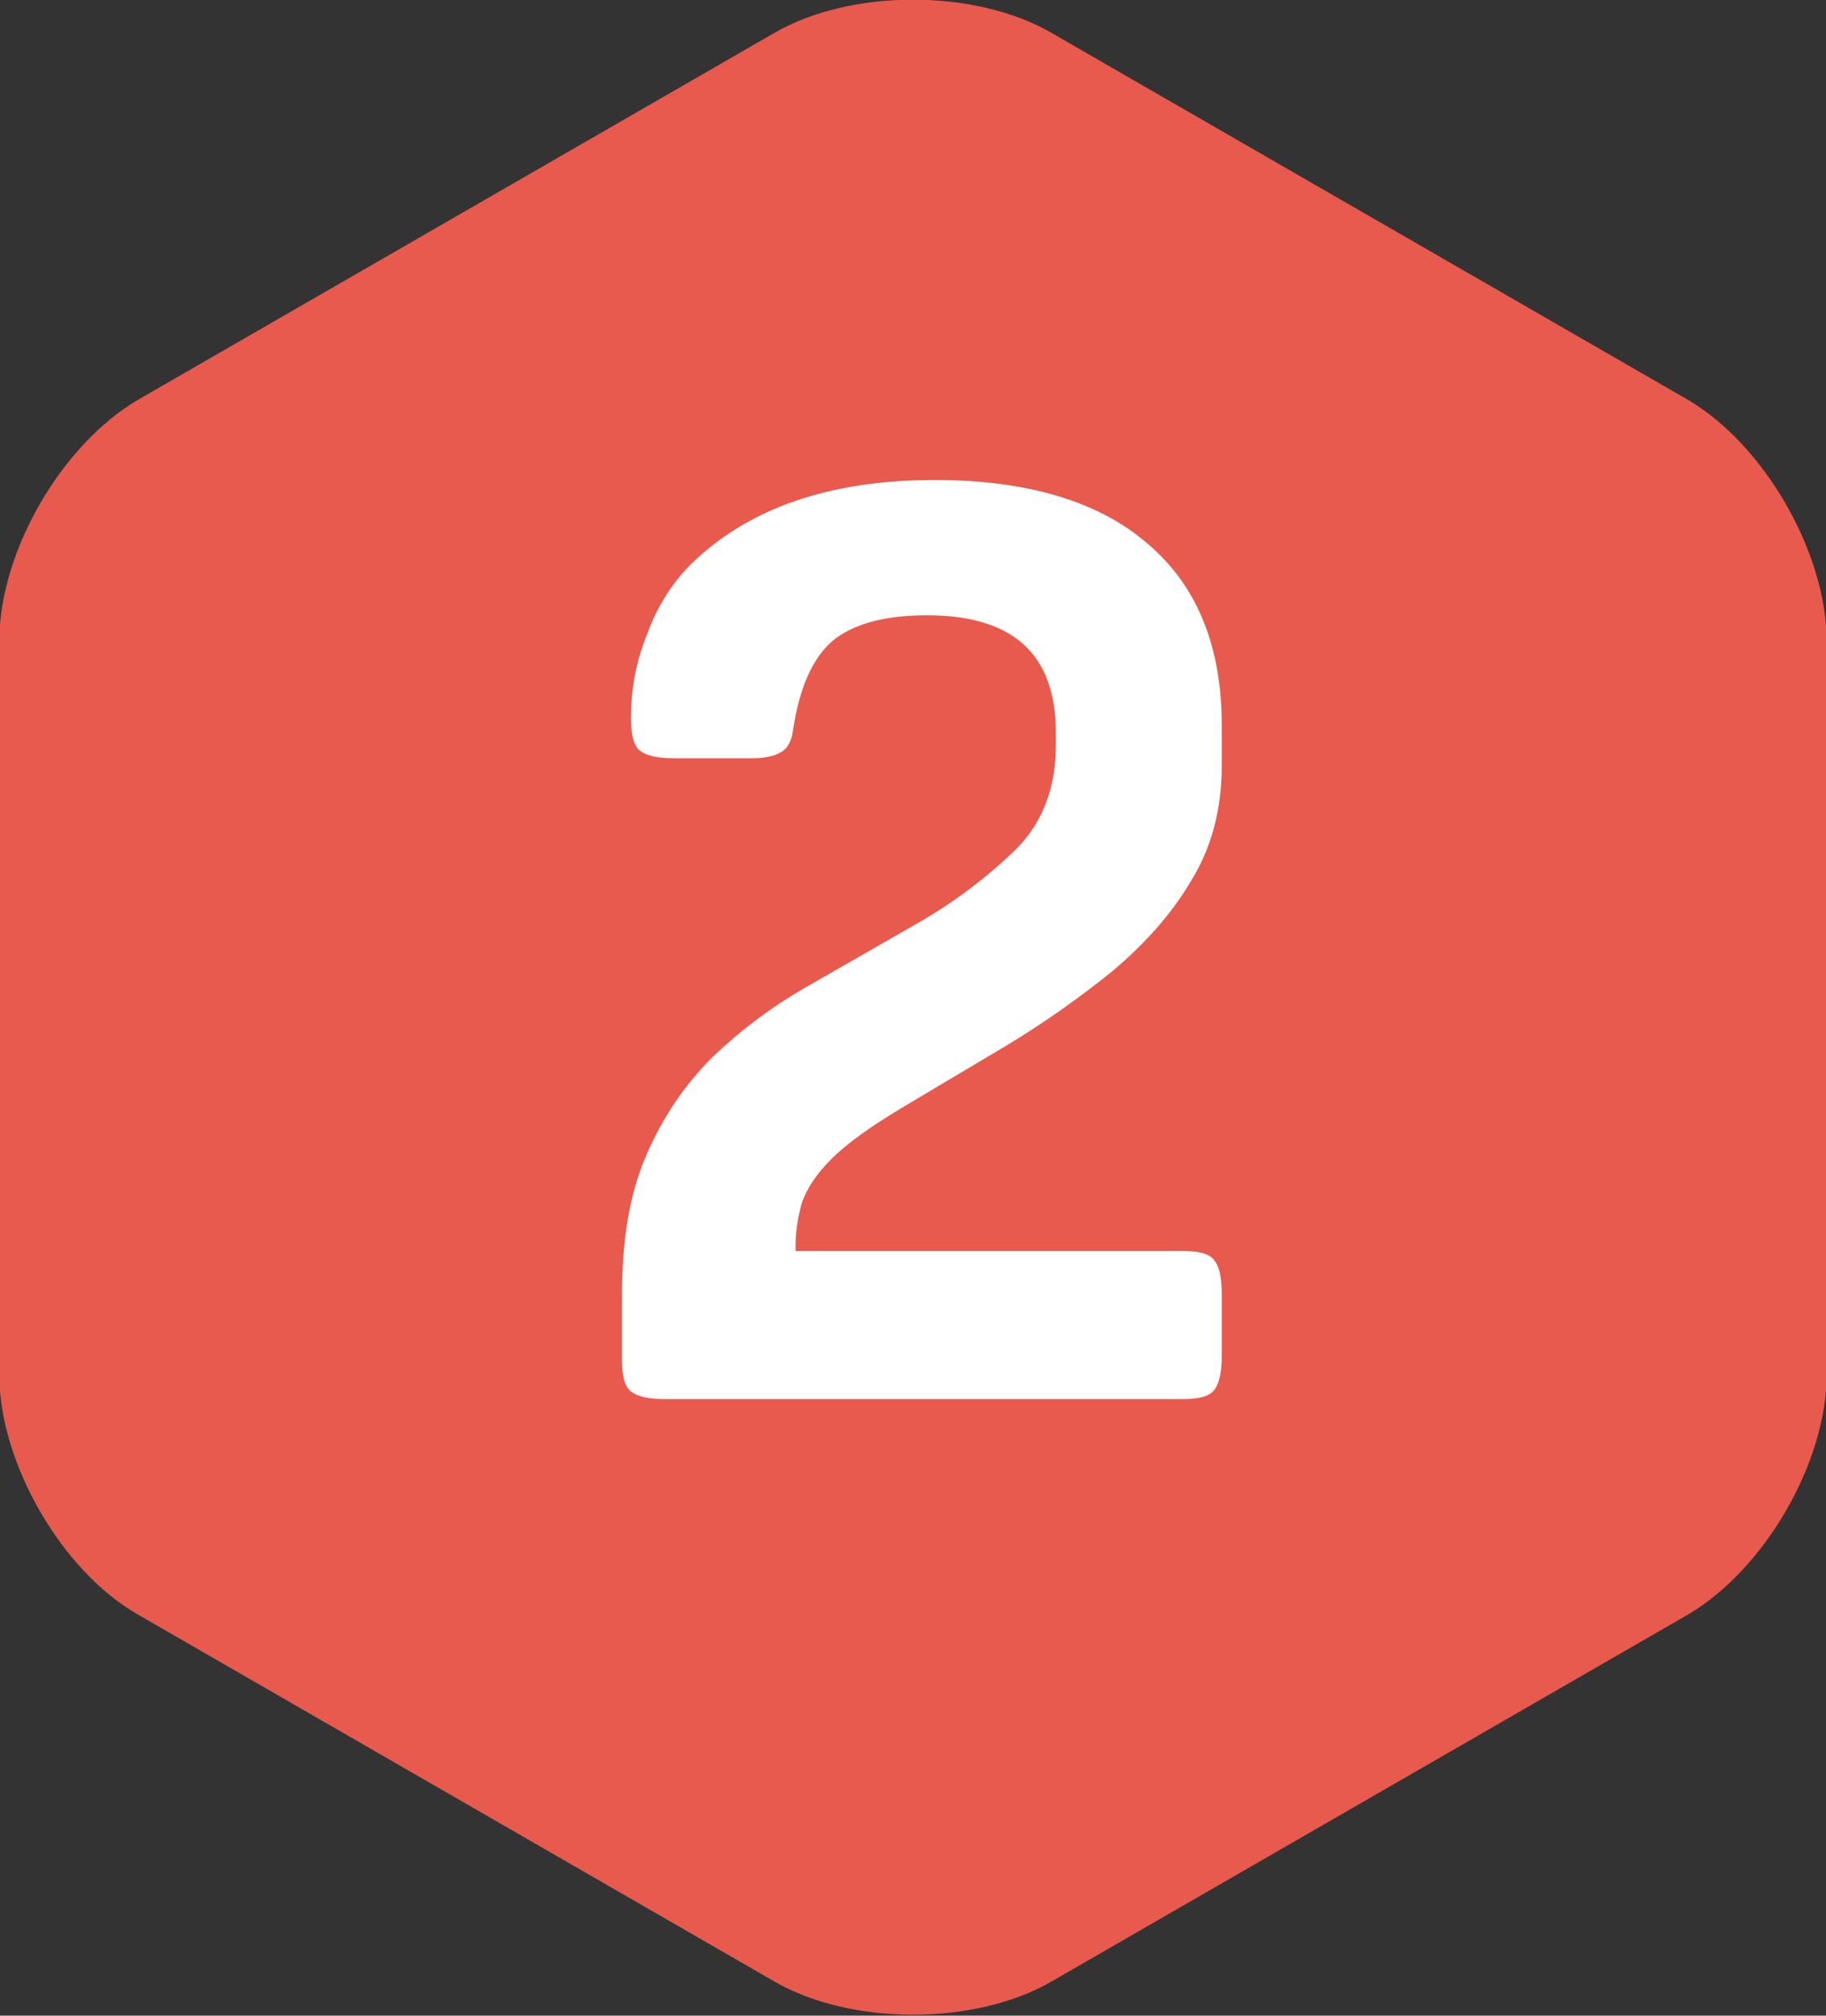 <svg id="Calque_1" xmlns="http://www.w3.org/2000/svg" viewBox="0 0 143.1 157.9"><rect x="0" y="0" width="143.1" height="157.9" fill="#333333" stroke="none"/><style>.st0{fill:#e85a4d}.st1{enable-background:new}.st2{fill:#fff}</style><g id="Groupe_4771" transform="translate(-799.854 -2973)"><path id="Tracé_16645" class="st0" d="M932.1 3099.5c6-3.5 10.9-11.9 10.9-18.8v-57.5c0-6.9-4.9-15.4-10.9-18.9l-49.8-28.7c-6-3.5-15.8-3.5-21.8 0l-49.8 28.7c-6 3.5-10.9 11.9-10.9 18.9v57.5c0 6.9 4.9 15.4 10.9 18.8l49.8 28.7c6 3.5 15.8 3.5 21.8 0l49.8-28.7z"/><g class="st1"><path class="st2" d="M873.1 3010.6c7.3 0 12.9 1.7 16.7 5 3.9 3.3 5.8 8.1 5.8 14.2v3.2c0 3.4-.8 6.4-2.4 9-1.6 2.7-3.7 5-6.2 7.1-2.6 2.1-5.3 4-8.1 5.7l-8.4 5c-2.5 1.5-4.3 2.8-5.5 4-1.2 1.2-1.9 2.3-2.3 3.4-.3 1.1-.5 2.2-.5 3.4v.4h30.3c1.3 0 2.1.2 2.5.7.4.5.6 1.3.6 2.7v4.8c0 1.3-.2 2.2-.6 2.7-.4.5-1.2.7-2.5.7H852c-1.3 0-2.2-.2-2.7-.6-.5-.4-.7-1.2-.7-2.5v-5.1c0-4.3.6-7.9 1.9-10.9 1.3-3 3-5.5 5.2-7.7 2.2-2.1 4.6-3.9 7.2-5.4l8.9-5.1c2.8-1.6 5.3-3.5 7.5-5.6 2.2-2.1 3.3-4.9 3.3-8.3v-1c0-6.2-3.4-9.2-10.1-9.2-3.4 0-5.8.7-7.4 2-1.6 1.4-2.6 3.7-3.1 7-.1.8-.4 1.4-.9 1.7-.5.3-1.2.5-2.4.5h-6c-1.3 0-2.2-.2-2.7-.6-.5-.4-.7-1.3-.7-2.6 0-2.2.4-4.4 1.3-6.6.8-2.2 2-4 3.4-5.4 4.5-4.4 10.9-6.6 19.1-6.6z"/></g></g></svg>